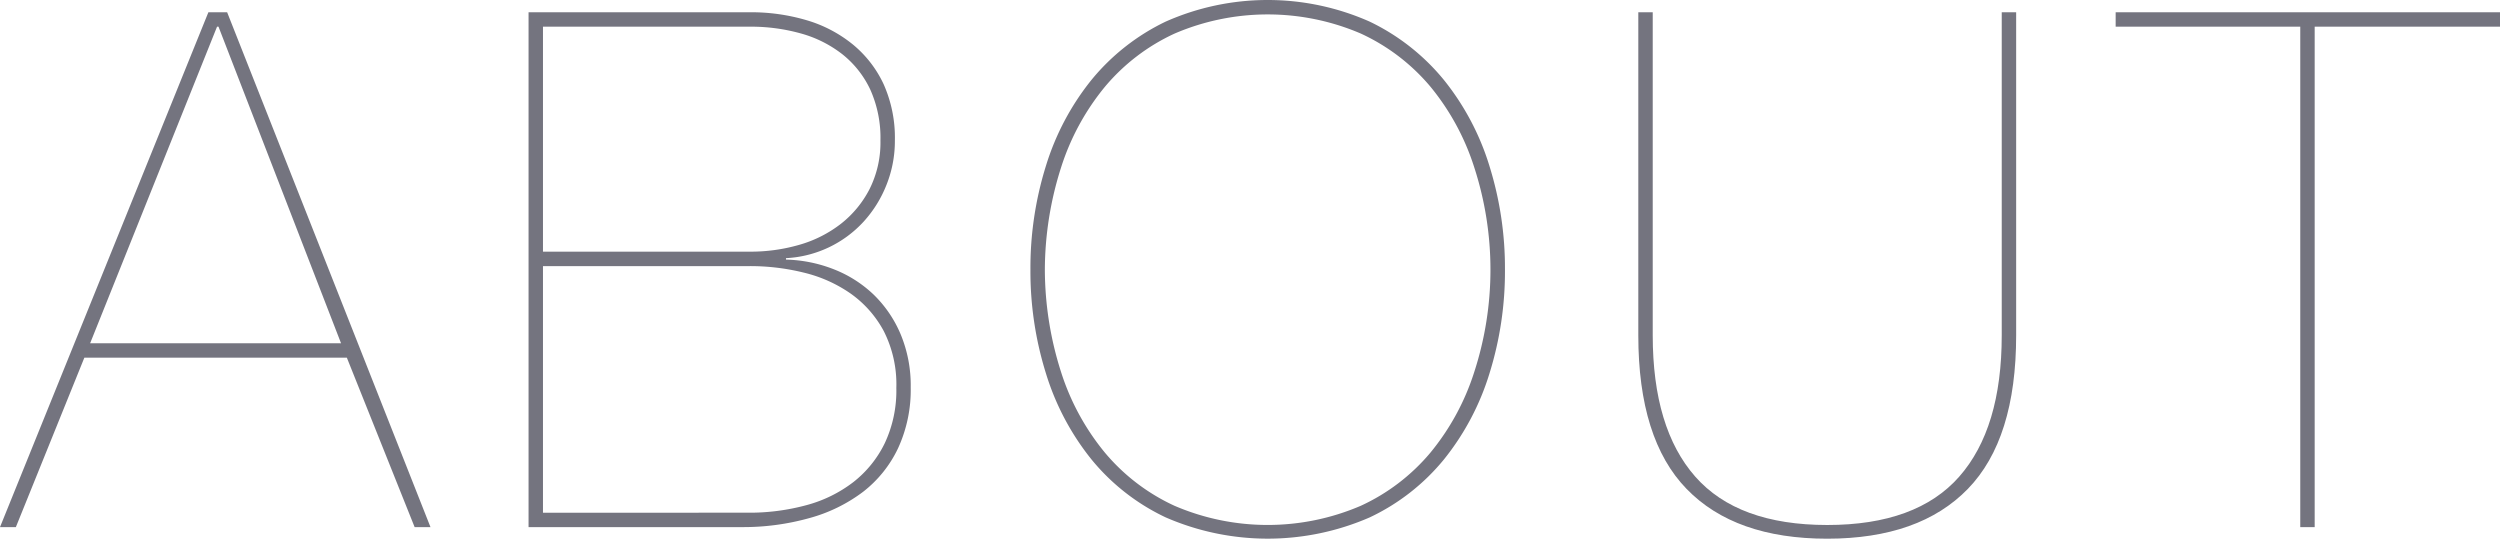 <svg xmlns="http://www.w3.org/2000/svg" viewBox="0 0 294.692 63.495"><defs><style>.a{fill:#74747f;}</style></defs><path class="a" d="M1.869,62.135H0L24.564,1.445h2.21l23.97,60.69H48.875L40.885,42.16H9.944ZM25.755,3.145h-.17L10.625,40.46H40.2Z"/><path class="a" d="M88.4,1.445a23.036,23.036,0,0,1,6.673.935,15.608,15.608,0,0,1,5.44,2.847,13.343,13.343,0,0,1,3.655,4.718,15.469,15.469,0,0,1,1.317,6.63,13.946,13.946,0,0,1-.977,5.185,14.109,14.109,0,0,1-2.678,4.335,13.321,13.321,0,0,1-9.18,4.335v.17A16.518,16.518,0,0,1,98.3,31.747a14.367,14.367,0,0,1,4.676,2.975,14.171,14.171,0,0,1,3.187,4.675,15.675,15.675,0,0,1,1.189,6.248,16.451,16.451,0,0,1-1.487,7.182,14.126,14.126,0,0,1-4.123,5.143,18.619,18.619,0,0,1-6.332,3.1,28.959,28.959,0,0,1-8.032,1.063H62.305V1.445Zm0,28.22a20.632,20.632,0,0,0,5.823-.808,14.46,14.46,0,0,0,4.887-2.465,12.368,12.368,0,0,0,3.4-4.122,12.233,12.233,0,0,0,1.274-5.695,13.879,13.879,0,0,0-1.189-5.993,11.612,11.612,0,0,0-3.273-4.165,13.977,13.977,0,0,0-4.887-2.465A21.788,21.788,0,0,0,88.4,3.145H64.005v26.52Zm-.254,30.77a25.615,25.615,0,0,0,6.927-.893,15.732,15.732,0,0,0,5.525-2.72,13.058,13.058,0,0,0,3.7-4.59,14.578,14.578,0,0,0,1.359-6.5,13.854,13.854,0,0,0-1.487-6.715,12.836,12.836,0,0,0-3.91-4.42,16.327,16.327,0,0,0-5.525-2.465,26.357,26.357,0,0,0-6.333-.765H64.005v29.07Z"/><path class="a" d="M121.464,31.79a40.321,40.321,0,0,1,1.828-12.24,30.33,30.33,0,0,1,5.354-10.115A25.583,25.583,0,0,1,137.4,2.55a29.642,29.642,0,0,1,24.056,0,25.6,25.6,0,0,1,8.755,6.885,30.348,30.348,0,0,1,5.354,10.115A40.383,40.383,0,0,1,177.4,31.79a40.374,40.374,0,0,1-1.829,12.24,30.339,30.339,0,0,1-5.354,10.115,25.146,25.146,0,0,1-8.755,6.842,30.1,30.1,0,0,1-24.056,0,25.128,25.128,0,0,1-8.755-6.842,30.32,30.32,0,0,1-5.354-10.115A40.312,40.312,0,0,1,121.464,31.79Zm1.7,0a39.858,39.858,0,0,0,1.912,12.07,28.522,28.522,0,0,0,5.186,9.52,23.5,23.5,0,0,0,8.2,6.247,27.811,27.811,0,0,0,21.931,0,23.528,23.528,0,0,0,8.2-6.247,28.554,28.554,0,0,0,5.184-9.52,39.034,39.034,0,0,0,0-24.14A28.574,28.574,0,0,0,168.6,10.2a23.566,23.566,0,0,0-8.2-6.248,27.823,27.823,0,0,0-21.931,0,23.539,23.539,0,0,0-8.2,6.248,28.542,28.542,0,0,0-5.186,9.52A39.868,39.868,0,0,0,123.164,31.79Z"/><path class="a" d="M237.658,1.445v38.08q0,12.24-5.695,18.105T215.389,63.5q-10.883,0-16.576-5.865t-5.695-18.105V1.445h1.7v38.08q0,10.965,5.015,16.66t15.556,5.7q10.537,0,15.554-5.695t5.015-16.66V1.445Z"/><path class="a" d="M249.387,1.445h45.305v1.7H272.847v58.99h-1.7V3.145h-21.76Z"/></svg>